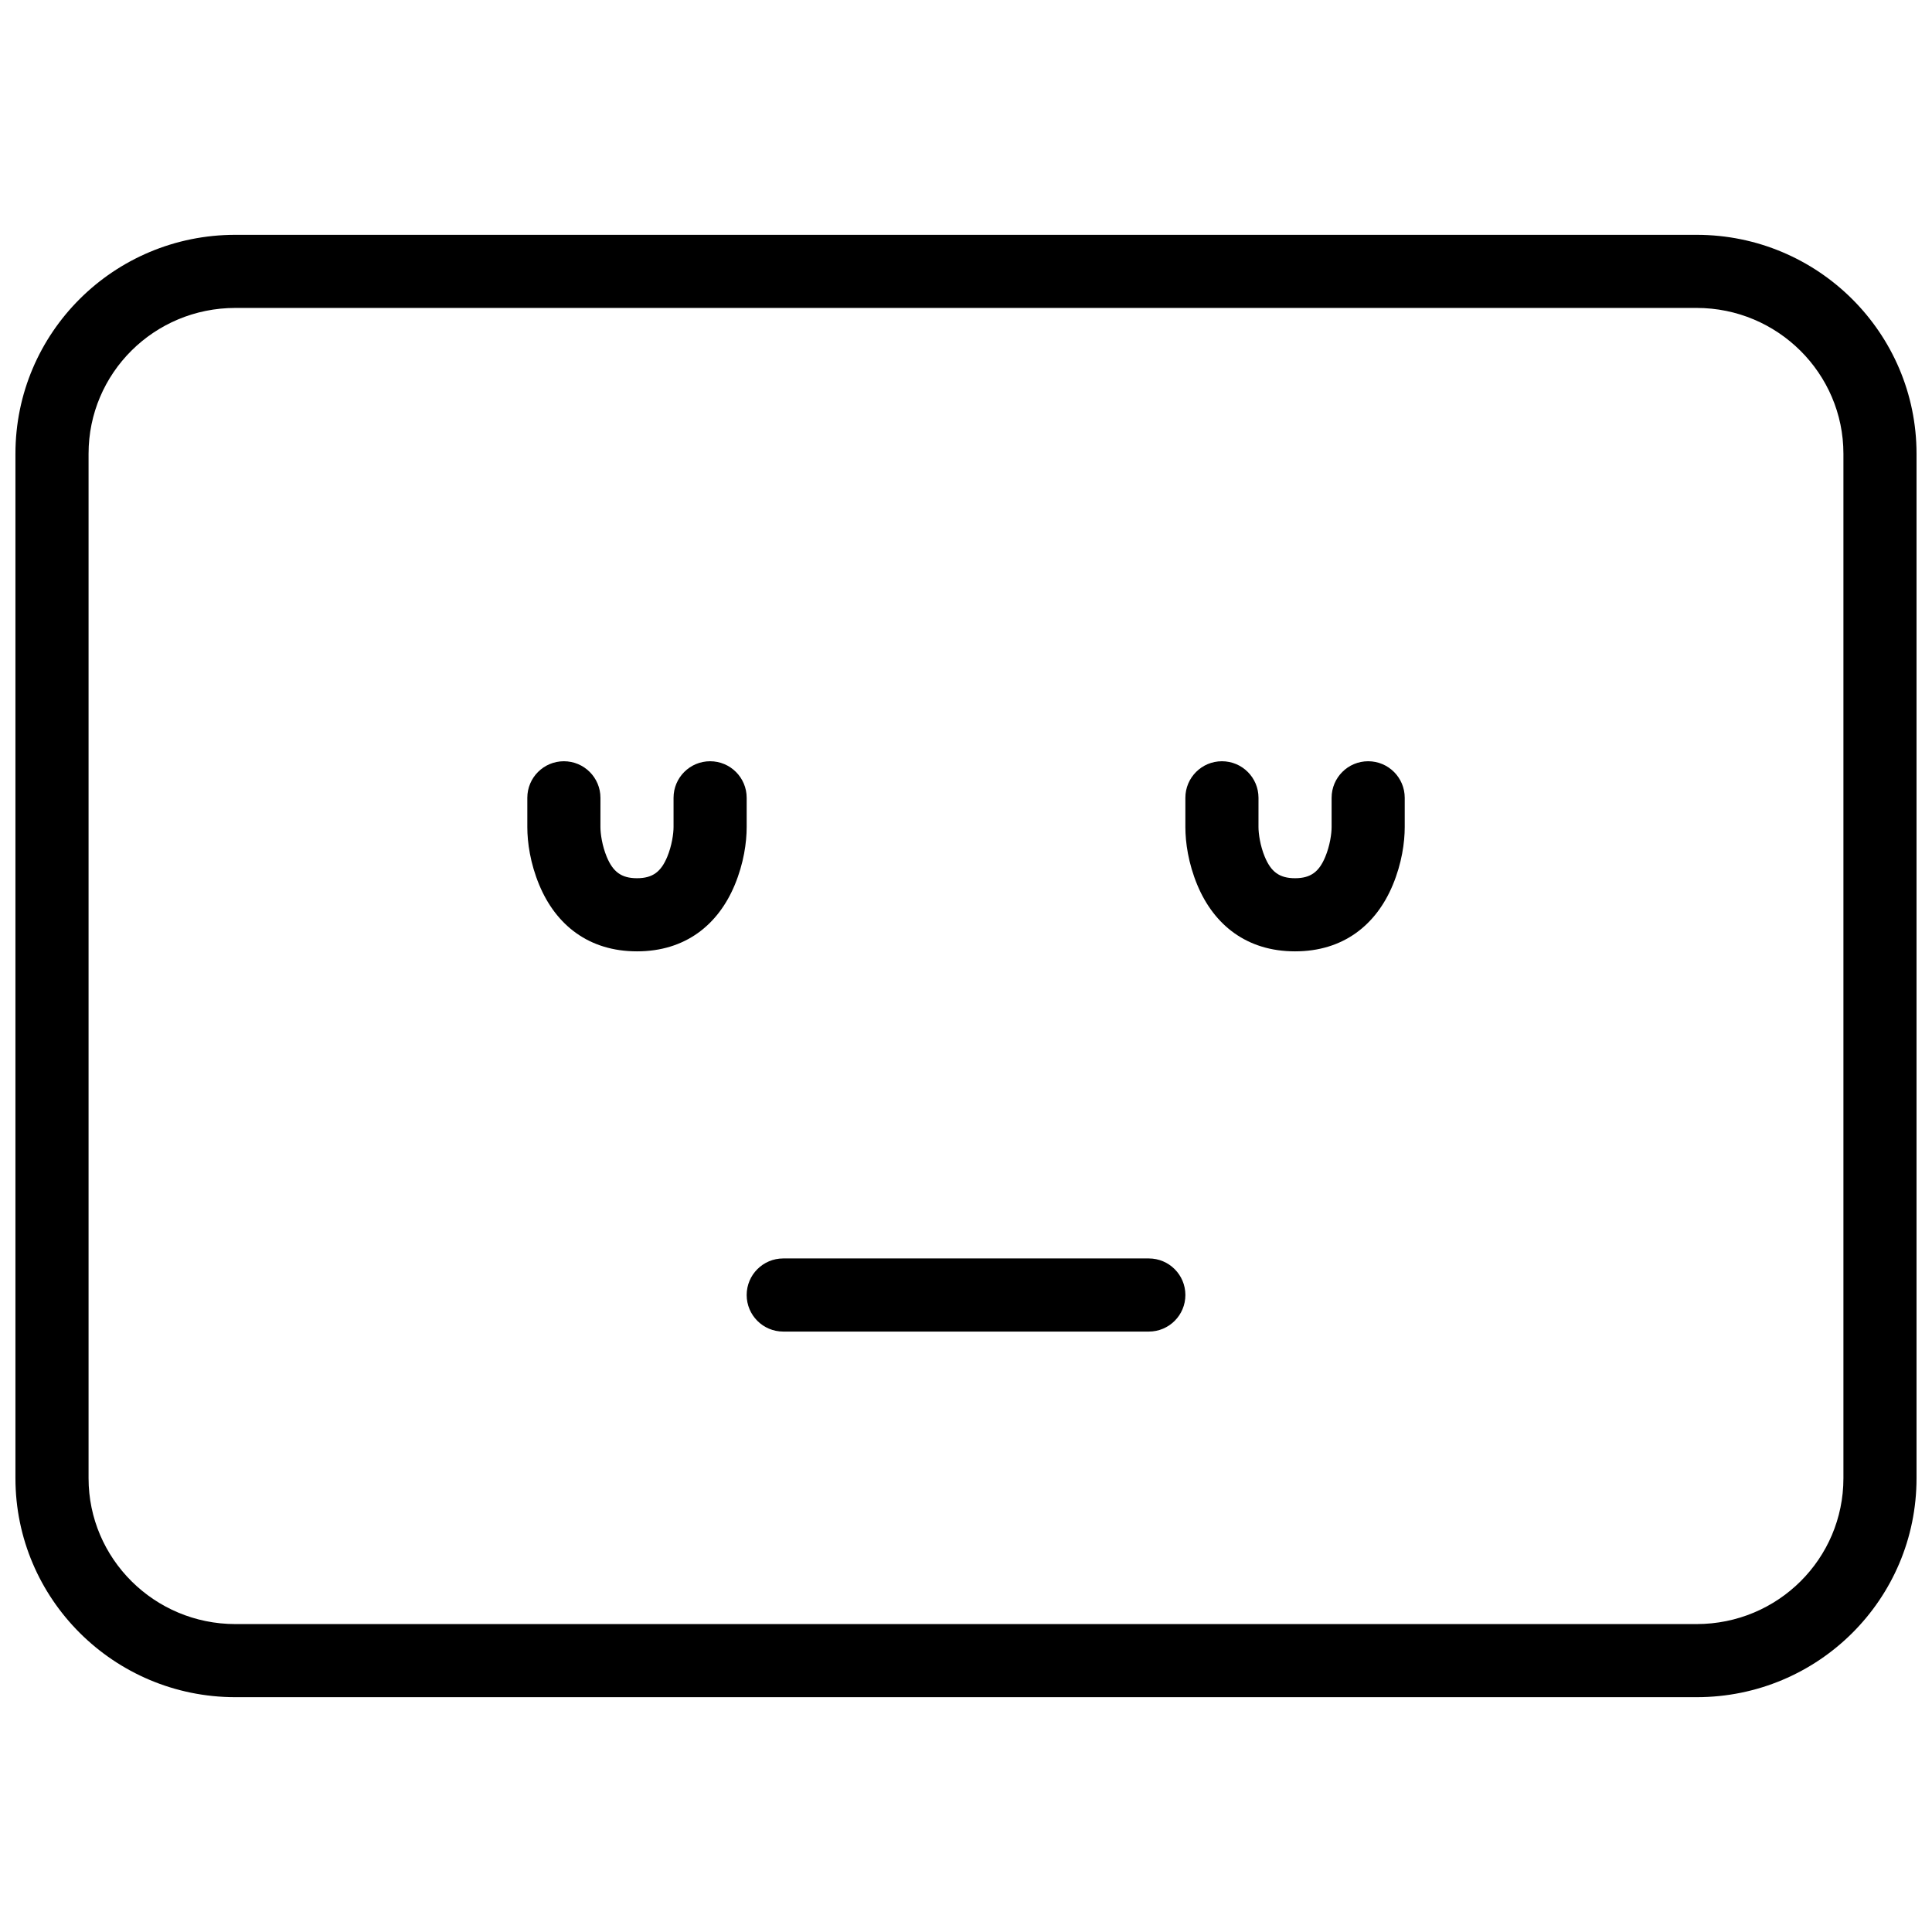 <?xml version="1.0" encoding="UTF-8"?>
<!-- Uploaded to: ICON Repo, www.iconrepo.com, Generator: ICON Repo Mixer Tools -->
<svg width="800px" height="800px" version="1.1" viewBox="144 144 512 512" xmlns="http://www.w3.org/2000/svg">
 <defs>
  <clipPath id="a">
   <path d="m148.09 206h503.81v388h-503.81z"/>
  </clipPath>
 </defs>
 <g clip-path="url(#a)">
  <path d="m167.47 535.75c0 21.293 17.418 38.645 38.906 38.645h387.24c21.551 0 38.91-17.293 38.91-38.645v-271.5c0-21.289-17.422-38.645-38.91-38.645h-387.24c-21.551 0-38.906 17.293-38.906 38.645zm38.906-329.52h387.24c32.191 0 58.285 26.027 58.285 58.02v271.5c0 32.047-26.023 58.02-58.285 58.02h-387.24c-32.191 0-58.285-26.027-58.285-58.02v-271.5c0-32.043 26.027-58.02 58.285-58.02z" fill-rule="evenodd"/>
 </g>
 <path d="m477.51 363.18c0 1.738 0.445 4.941 1.676 7.898 1.633 3.914 3.816 5.66 8.012 5.66 4.195 0 6.383-1.746 8.012-5.66 1.234-2.957 1.68-6.16 1.68-7.898v-7.754c0-5.352 4.336-9.688 9.688-9.688 5.352 0 9.688 4.336 9.688 9.688v7.754c0 4.07-0.766 9.586-3.168 15.352-4.422 10.617-13.137 17.586-25.898 17.586-12.758 0-21.473-6.969-25.898-17.586-2.398-5.766-3.168-11.281-3.168-15.352v-7.754c0-5.352 4.34-9.688 9.691-9.688 5.348 0 9.688 4.336 9.688 9.688zm-174.39 0c0 1.738 0.445 4.941 1.676 7.898 1.633 3.914 3.816 5.66 8.012 5.66 4.195 0 6.379-1.746 8.012-5.66 1.23-2.957 1.676-6.16 1.676-7.898v-7.754c0-5.352 4.34-9.688 9.691-9.688 5.348 0 9.688 4.336 9.688 9.688v7.754c0 4.07-0.766 9.586-3.168 15.352-4.426 10.617-13.137 17.586-25.898 17.586s-21.473-6.969-25.898-17.586c-2.402-5.766-3.168-11.281-3.168-15.352v-7.754c0-5.352 4.34-9.688 9.688-9.688 5.352 0 9.691 4.336 9.691 9.688zm145.33 133.7c5.352 0 9.688-4.34 9.688-9.691 0-5.352-4.336-9.688-9.688-9.688h-96.887c-5.352 0-9.688 4.336-9.688 9.688 0 5.352 4.336 9.691 9.688 9.691z" fill-rule="evenodd"/>
</svg>